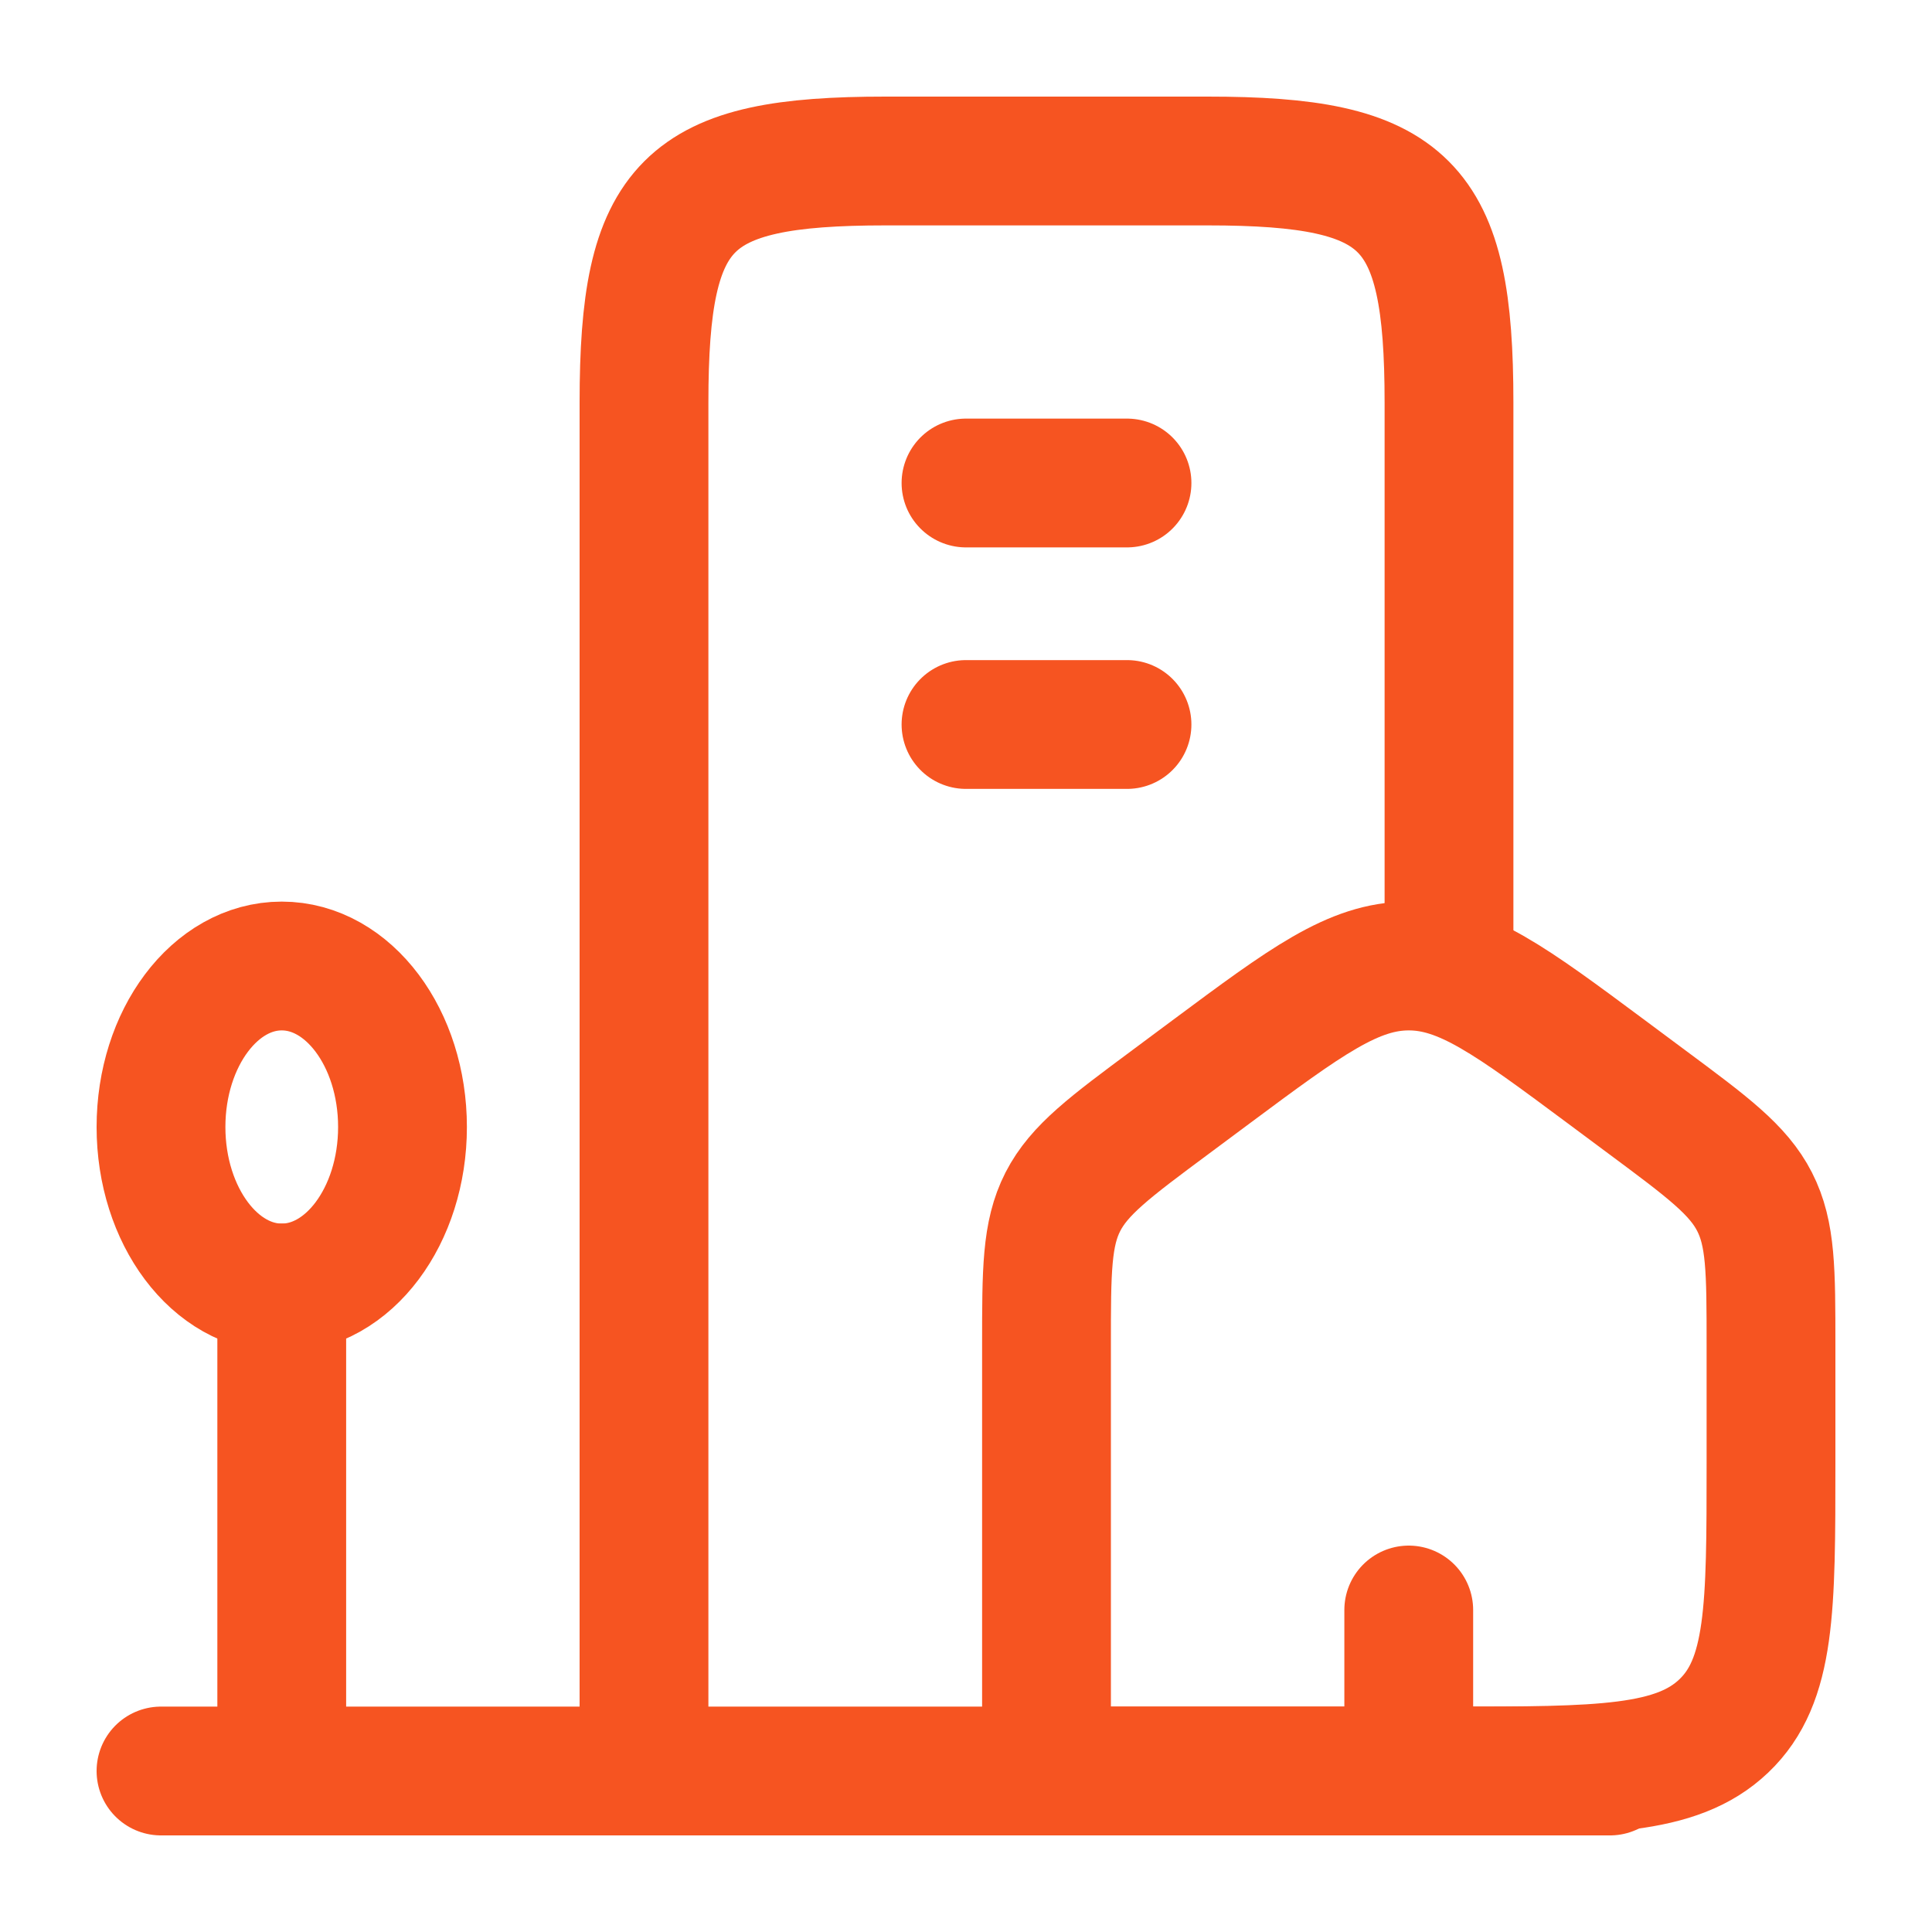 <?xml version="1.0" encoding="UTF-8"?> <svg xmlns="http://www.w3.org/2000/svg" width="60" height="60" viewBox="0 0 60 60" fill="none"><path d="M32.5 41.758C32.5 39.462 32.5 38.318 33.008 37.322C33.517 36.33 34.465 35.625 36.36 34.218L37.61 33.288C40.56 31.095 42.035 30 43.75 30C45.465 30 46.94 31.095 49.89 33.288L51.14 34.218C53.035 35.625 53.983 36.33 54.49 37.322C54.998 38.315 55 39.462 55 41.758V45.445C55 49.95 55 52.203 53.535 53.6C52.07 54.998 49.715 55 45 55H32.5V41.758Z" stroke="#F65421" stroke-width="4" stroke-linecap="round" stroke-linejoin="round"></path><path d="M45 30V12.5C45 6.295 43.705 5 37.5 5H27.5C21.295 5 20 6.295 20 12.5V55" stroke="#F65421" stroke-width="4" stroke-linecap="round" stroke-linejoin="round"></path><path d="M8.75 40C10.821 40 12.5 37.761 12.5 35C12.5 32.239 10.821 30 8.75 30C6.679 30 5 32.239 5 35C5 37.761 6.679 40 8.75 40Z" stroke="#F65421" stroke-width="4" stroke-linecap="round" stroke-linejoin="round"></path><path d="M8.75 40V55M5 55H50M30 15H35M30 22.5H35M43.75 55V50" stroke="#F65421" stroke-width="4" stroke-linecap="round" stroke-linejoin="round"></path></svg> 